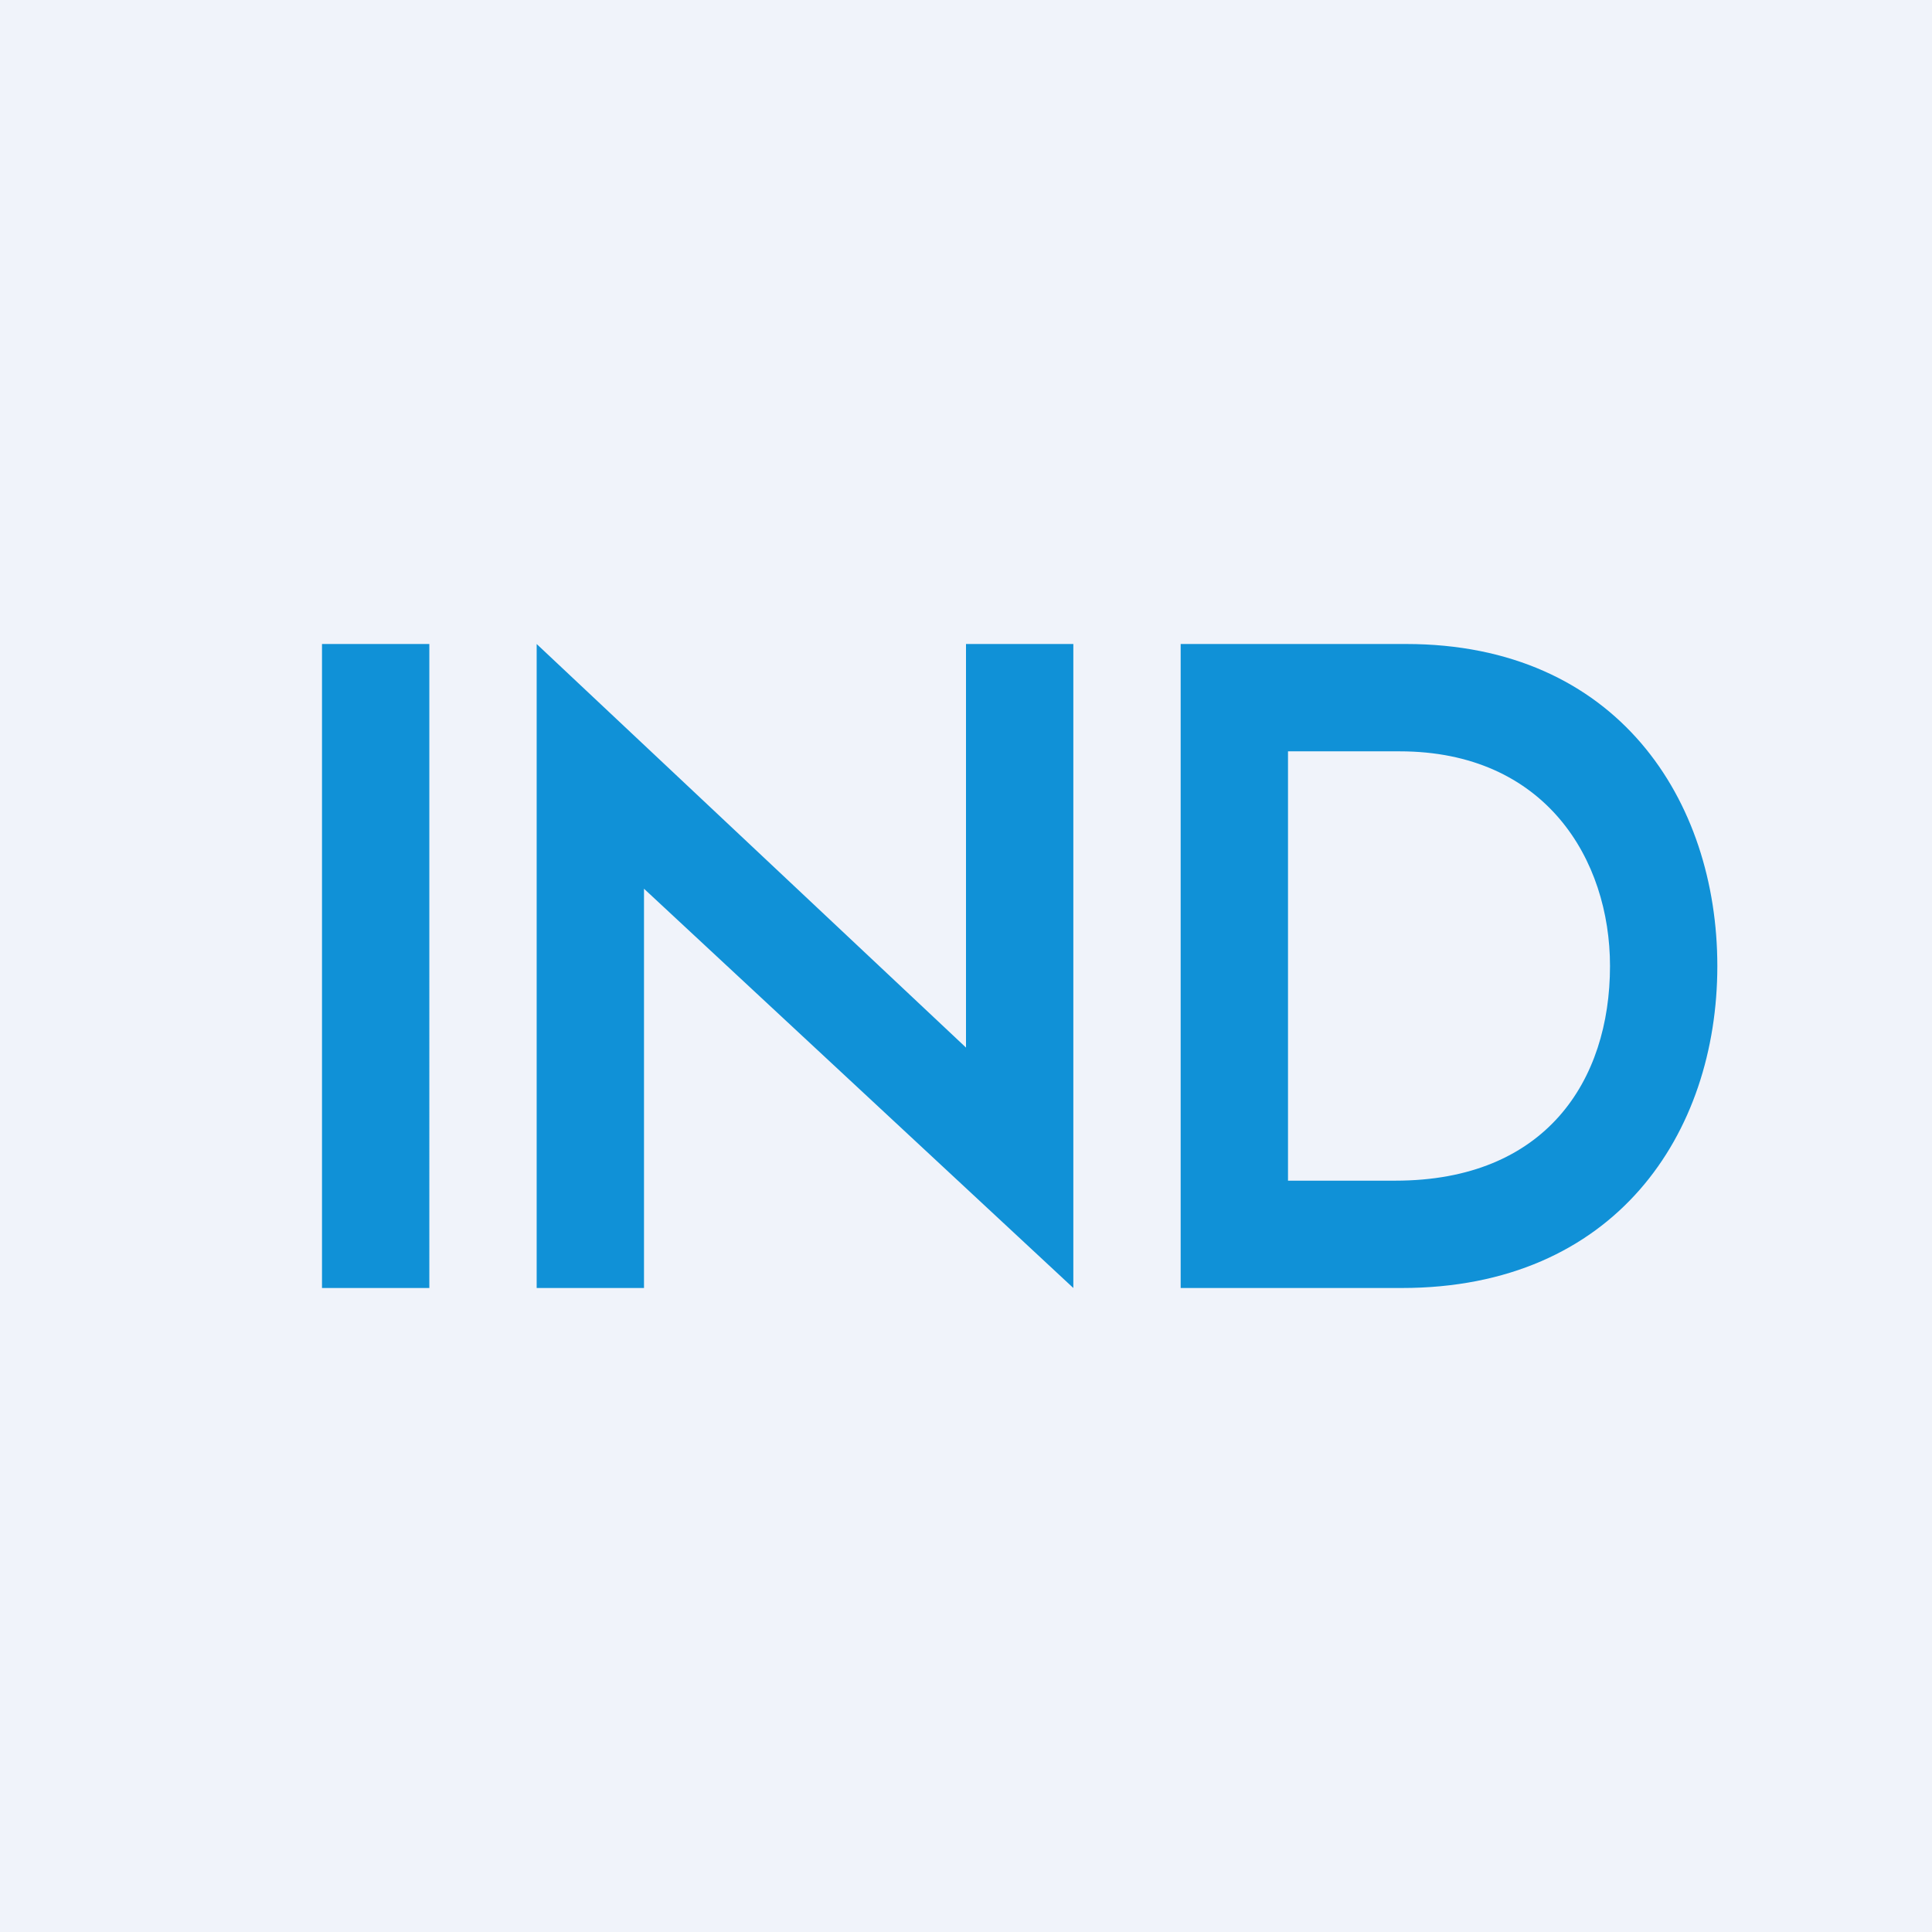 <!-- by TradingView --><svg width="18" height="18" viewBox="0 0 18 18" xmlns="http://www.w3.org/2000/svg"><path fill="#F0F3FA" d="M0 0h18v18H0z"/><path d="M10 6v6L6 8.28V12H5V6l4 3.76V6h1Zm3.06 6H11V6h2.1C15.07 6 16 7.46 16 9c0 1.56-.95 3-2.94 3ZM12 11h1c1.4 0 2-.93 2-2 0-.99-.6-2-1.96-2H12v4Zm-8 1V6H3v6h1Z" fill="#1091D7"/></svg>